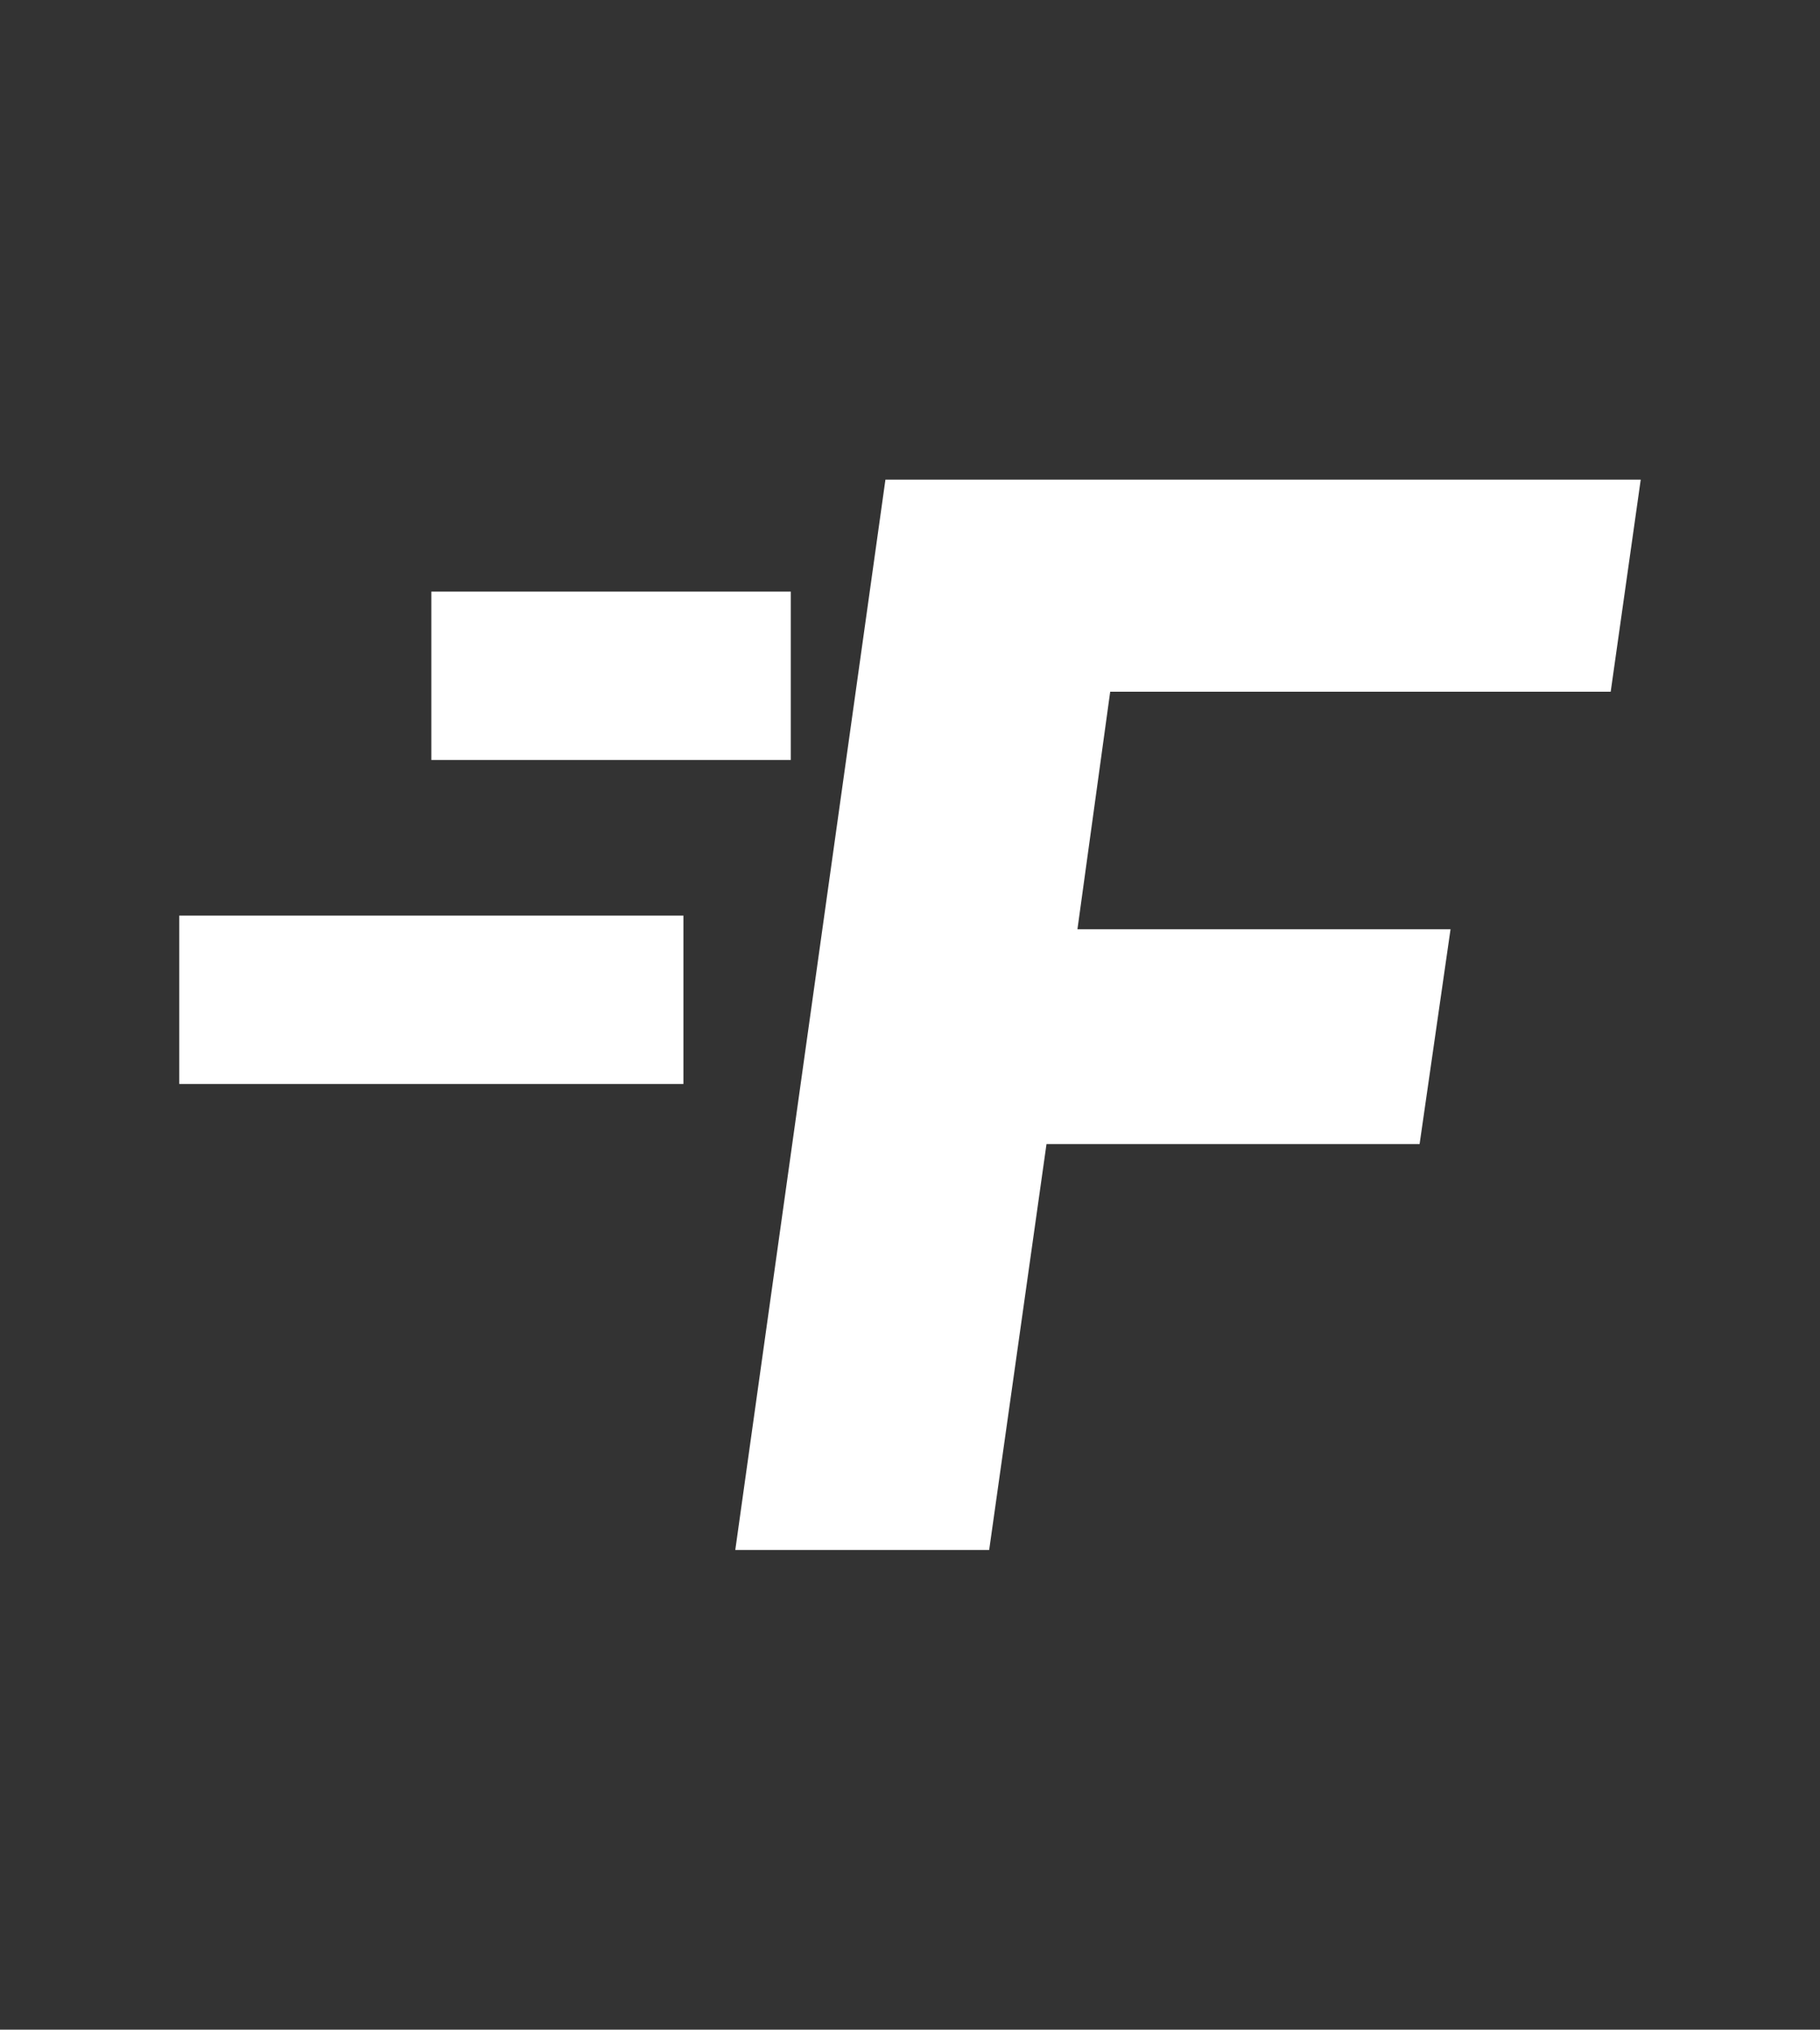 <?xml version="1.0" encoding="utf-8"?>
<!-- Generator: Adobe Illustrator 26.0.0, SVG Export Plug-In . SVG Version: 6.00 Build 0)  -->
<svg version="1.1" id="圖層_1" xmlns="http://www.w3.org/2000/svg" xmlns:xlink="http://www.w3.org/1999/xlink" x="0px" y="0px"
	 viewBox="0 0 200 223" style="enable-background:new 0 0 200 223;" xml:space="preserve">
<rect x="0" y="0" width="200" height="223" fill="#333333" stroke="none"/>
<style type="text/css">
	.st0{display:none;}
	.st1{display:inline;fill:#939393;}
	.st2{display:inline;fill:#FFFFFF;}
	.st3{display:none;fill:#939393;}
	.st4{fill:#FFFFFF;}
	.st5{fill:none;}
</style>
<g id="s1-2__x28_F_x29_">
	<rect x="0.2" y="-0.1" class="st3" width="200" height="223"/>
	<g>
		<g id="XMLID_94_">
			<path id="XMLID_119_" class="st4" d="M97.3,52.7h83L177,76h-55l-3.6,26.1h41l-3.4,23.6h-41l-6.3,44.6H80.8L97.3,52.7z"/>
		</g>
		<g id="XMLID_118_">
			<rect id="XMLID_108_" x="47.4" y="65" class="st4" width="39.5" height="18.5"/>
		</g>
		<g id="XMLID_103_">
			<rect id="XMLID_100_" x="19.7" y="100.6" class="st4" width="55.4" height="18.5"/>
		</g>
	</g>
</g>
</svg>
